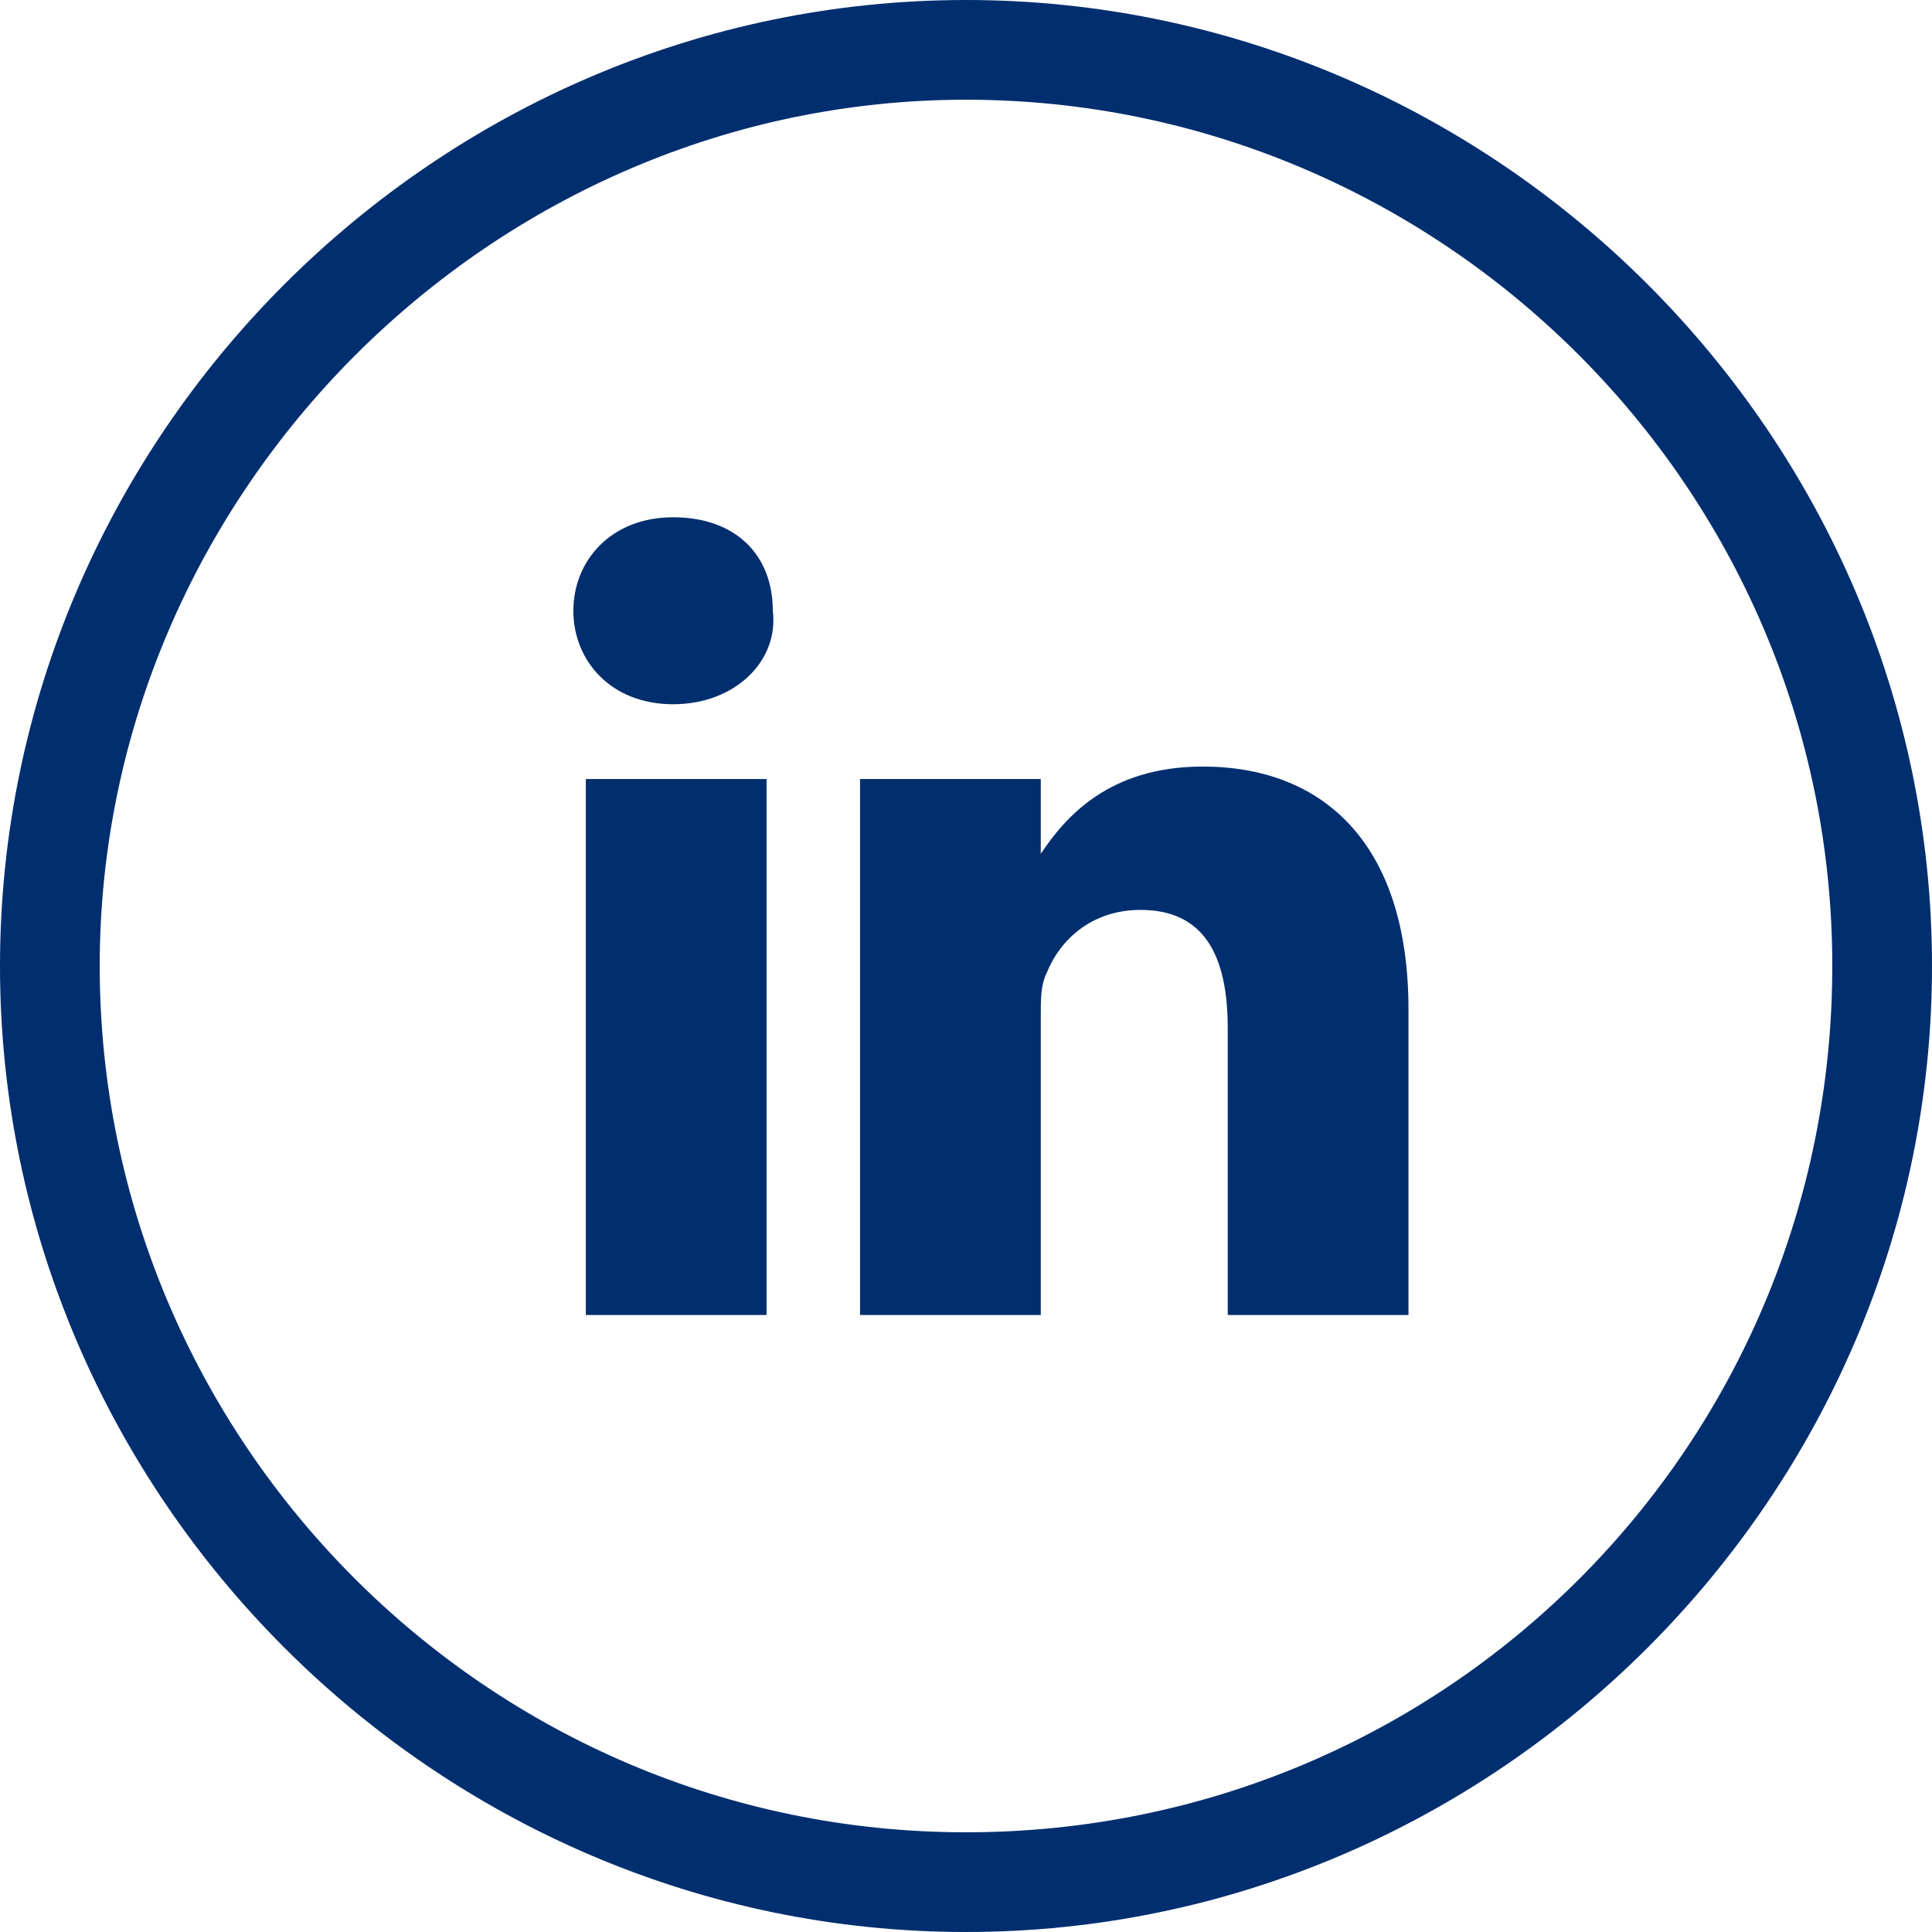 <svg xmlns="http://www.w3.org/2000/svg" width="31" height="31" viewBox="0 0 31 31">
  <g fill="#002E6E">
    <path d="M12.3,21.1 L9.4,21.1 L9.4,12.5 L12.3,12.5 L12.3,21.1 Z M10.8,11.3 C9.8,11.3 9.2,10.6 9.2,9.8 C9.2,9 9.8,8.3 10.8,8.3 C11.8,8.3 12.4,8.9 12.4,9.8 C12.5,10.6 11.8,11.3 10.8,11.3 Z M22.6,21.1 L19.7,21.1 L19.7,16.5 C19.7,15.3 19.3,14.6 18.3,14.6 C17.5,14.6 17,15.1 16.8,15.6 C16.7,15.8 16.7,16 16.7,16.3 L16.7,21.1 L13.8,21.1 L13.8,12.5 L16.7,12.5 L16.7,13.7 C17.1,13.1 17.8,12.3 19.3,12.3 C21.2,12.3 22.6,13.5 22.6,16.2 L22.6,21.1 Z"/>
    <path d="M15.5,31 C7,31 0,24 0,15.5 C0,7 7,0 15.5,0 C24,0 31,7 31,15.5 C31,24 24,31 15.5,31 Z M15.5,1.6 C7.9,1.6 1.6,7.9 1.6,15.5 C1.6,23.1 7.8,29.4 15.5,29.4 C23.2,29.4 29.4,23.2 29.4,15.5 C29.4,7.8 23.1,1.6 15.5,1.6 Z"/>
  </g>
</svg>
